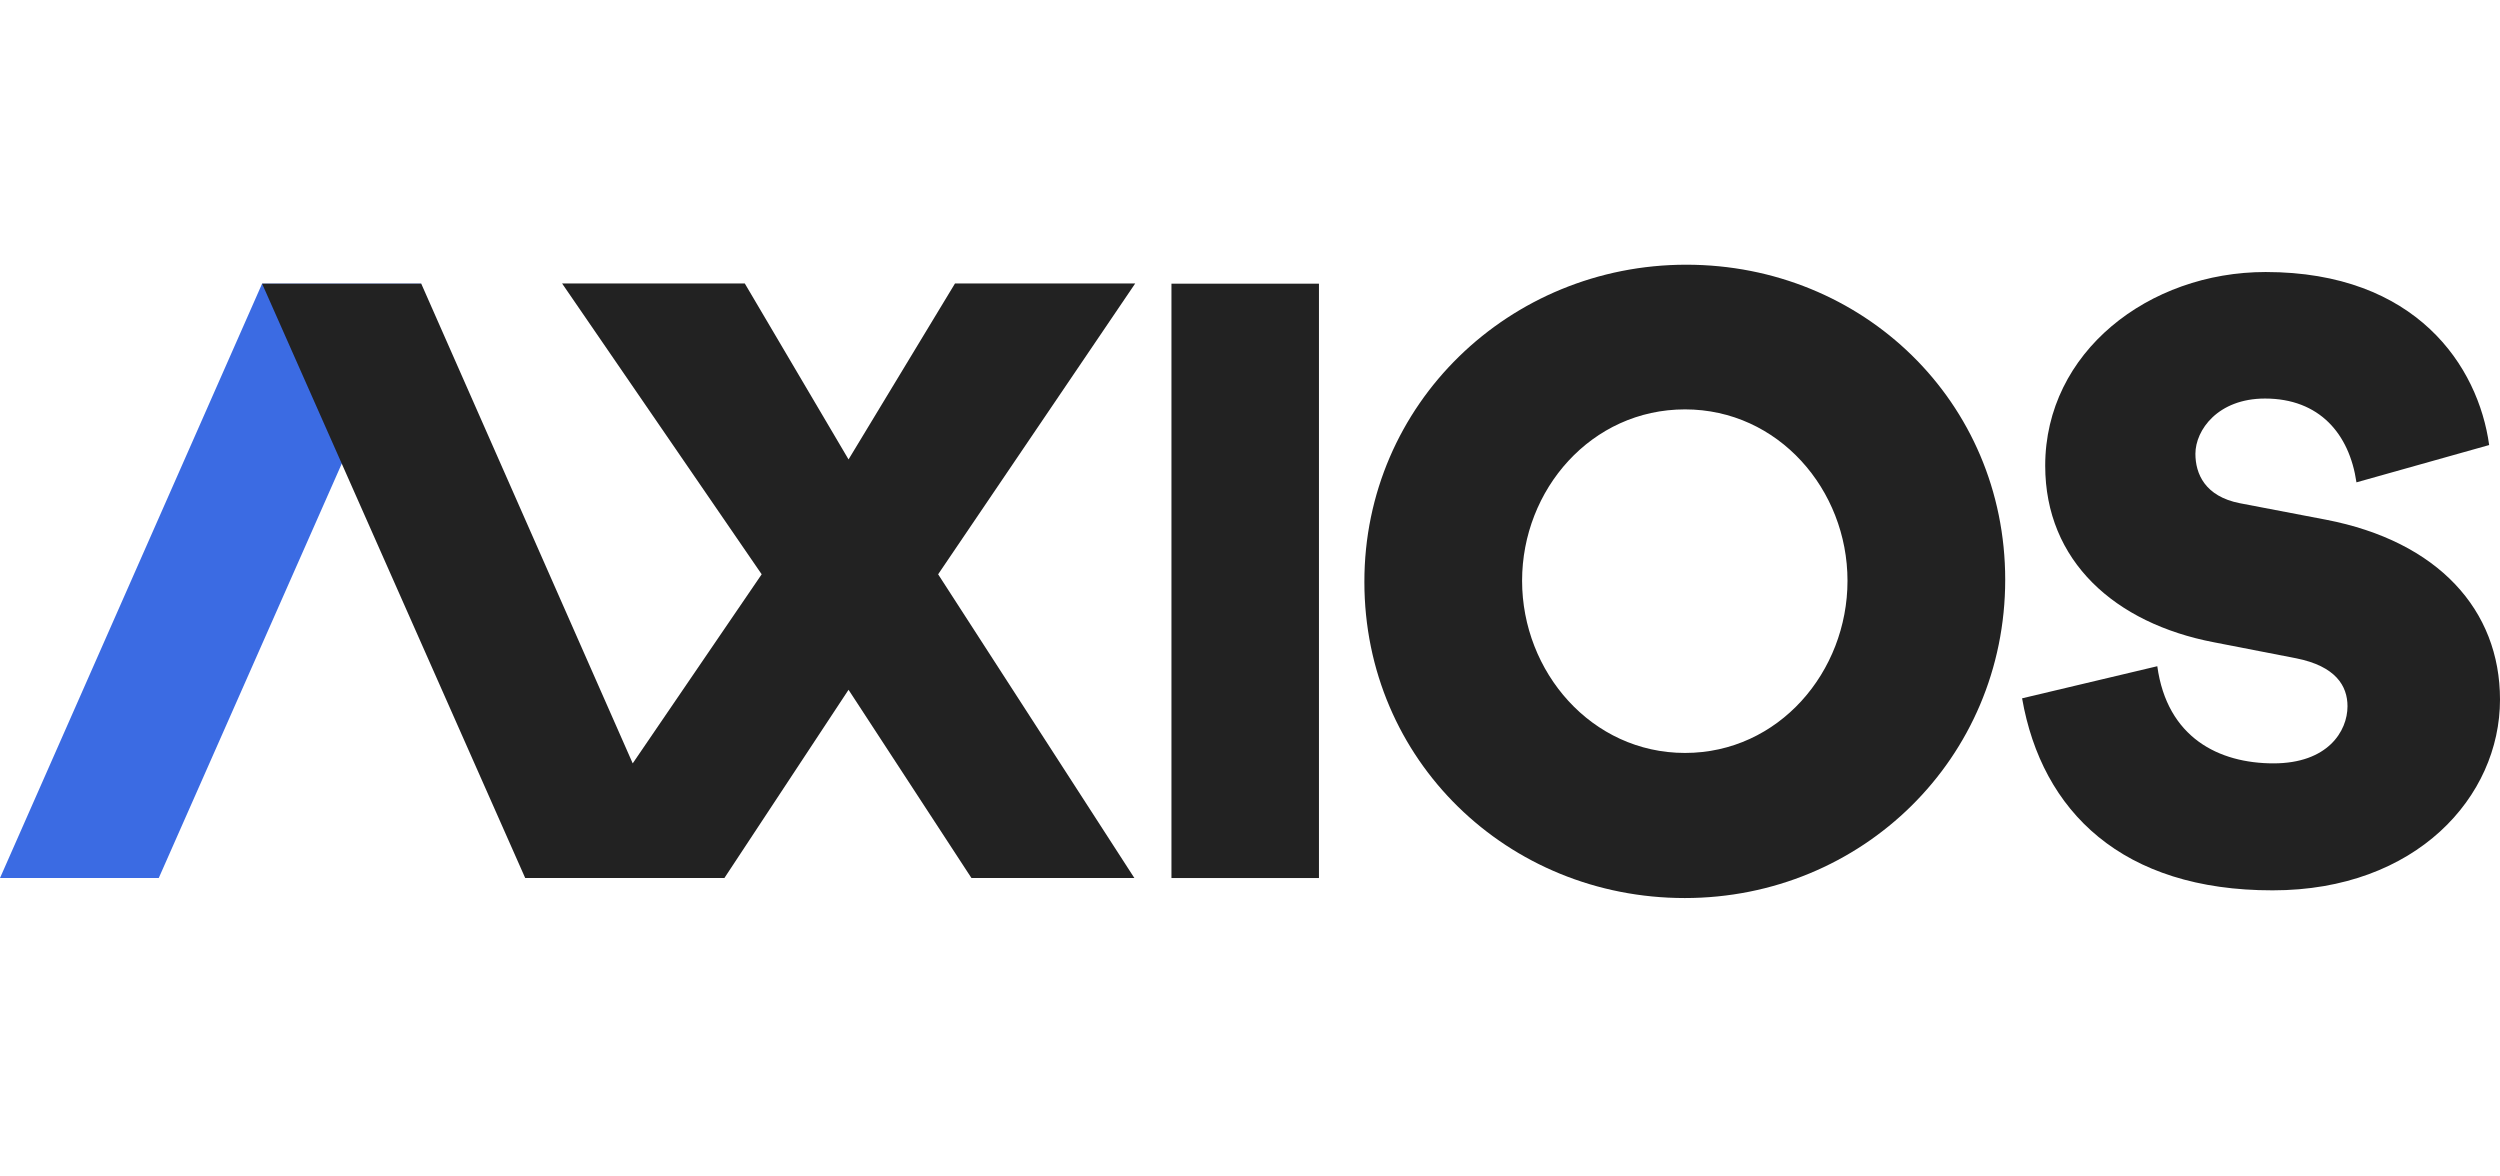 <svg width="170" height="80" viewBox="0 0 170 80" fill="none" xmlns="http://www.w3.org/2000/svg">
<path d="M89.689 19.29V59.706H79.659V19.29H89.689Z" fill="#222222"/>
<path d="M114.665 18C126.678 18 136.354 27.314 136.354 39.42C136.354 51.569 126.608 61.067 114.566 61.067C102.524 61.067 92.778 51.696 92.778 39.576C92.763 27.47 102.652 18 114.665 18ZM114.58 51.2C120.955 51.2 125.63 45.686 125.63 39.491C125.63 33.296 120.927 27.838 114.58 27.838C108.205 27.838 103.502 33.296 103.502 39.491C103.502 45.686 108.219 51.2 114.58 51.2Z" fill="#222222"/>
<path d="M137.502 47.486L146.696 45.303C147.362 50.166 150.889 51.909 154.601 51.909C158.284 51.909 159.63 49.726 159.63 48.025C159.63 46.65 158.837 45.303 156.145 44.765L150.535 43.673C143.82 42.383 139.074 38.159 139.074 31.666C139.074 23.94 146.115 18.497 154.063 18.497C164.305 18.497 168.527 24.904 169.263 30.263L160.239 32.8C159.758 29.497 157.718 27.101 154.02 27.101C150.818 27.101 149.288 29.242 149.288 30.858C149.288 32.205 149.926 33.75 152.306 34.218L158.157 35.338C165.807 36.812 170 41.49 170 47.572C170 54.178 164.305 60.543 154.544 60.543C144.33 60.557 138.848 55.198 137.502 47.486Z" fill="#222222"/>
<path d="M10.795 59.706H0L17.822 19.29H28.645L10.795 59.706Z" fill="#3B6BE3"/>
<path d="M63.793 39.052L77.194 19.276H64.94L57.701 31.241L50.646 19.276H38.222L51.794 39.052L43.024 51.909L28.645 19.29H17.822L35.714 59.706H49.258L57.701 46.905L66.059 59.706H77.138L63.793 39.052Z" fill="#222222"/>
</svg>
